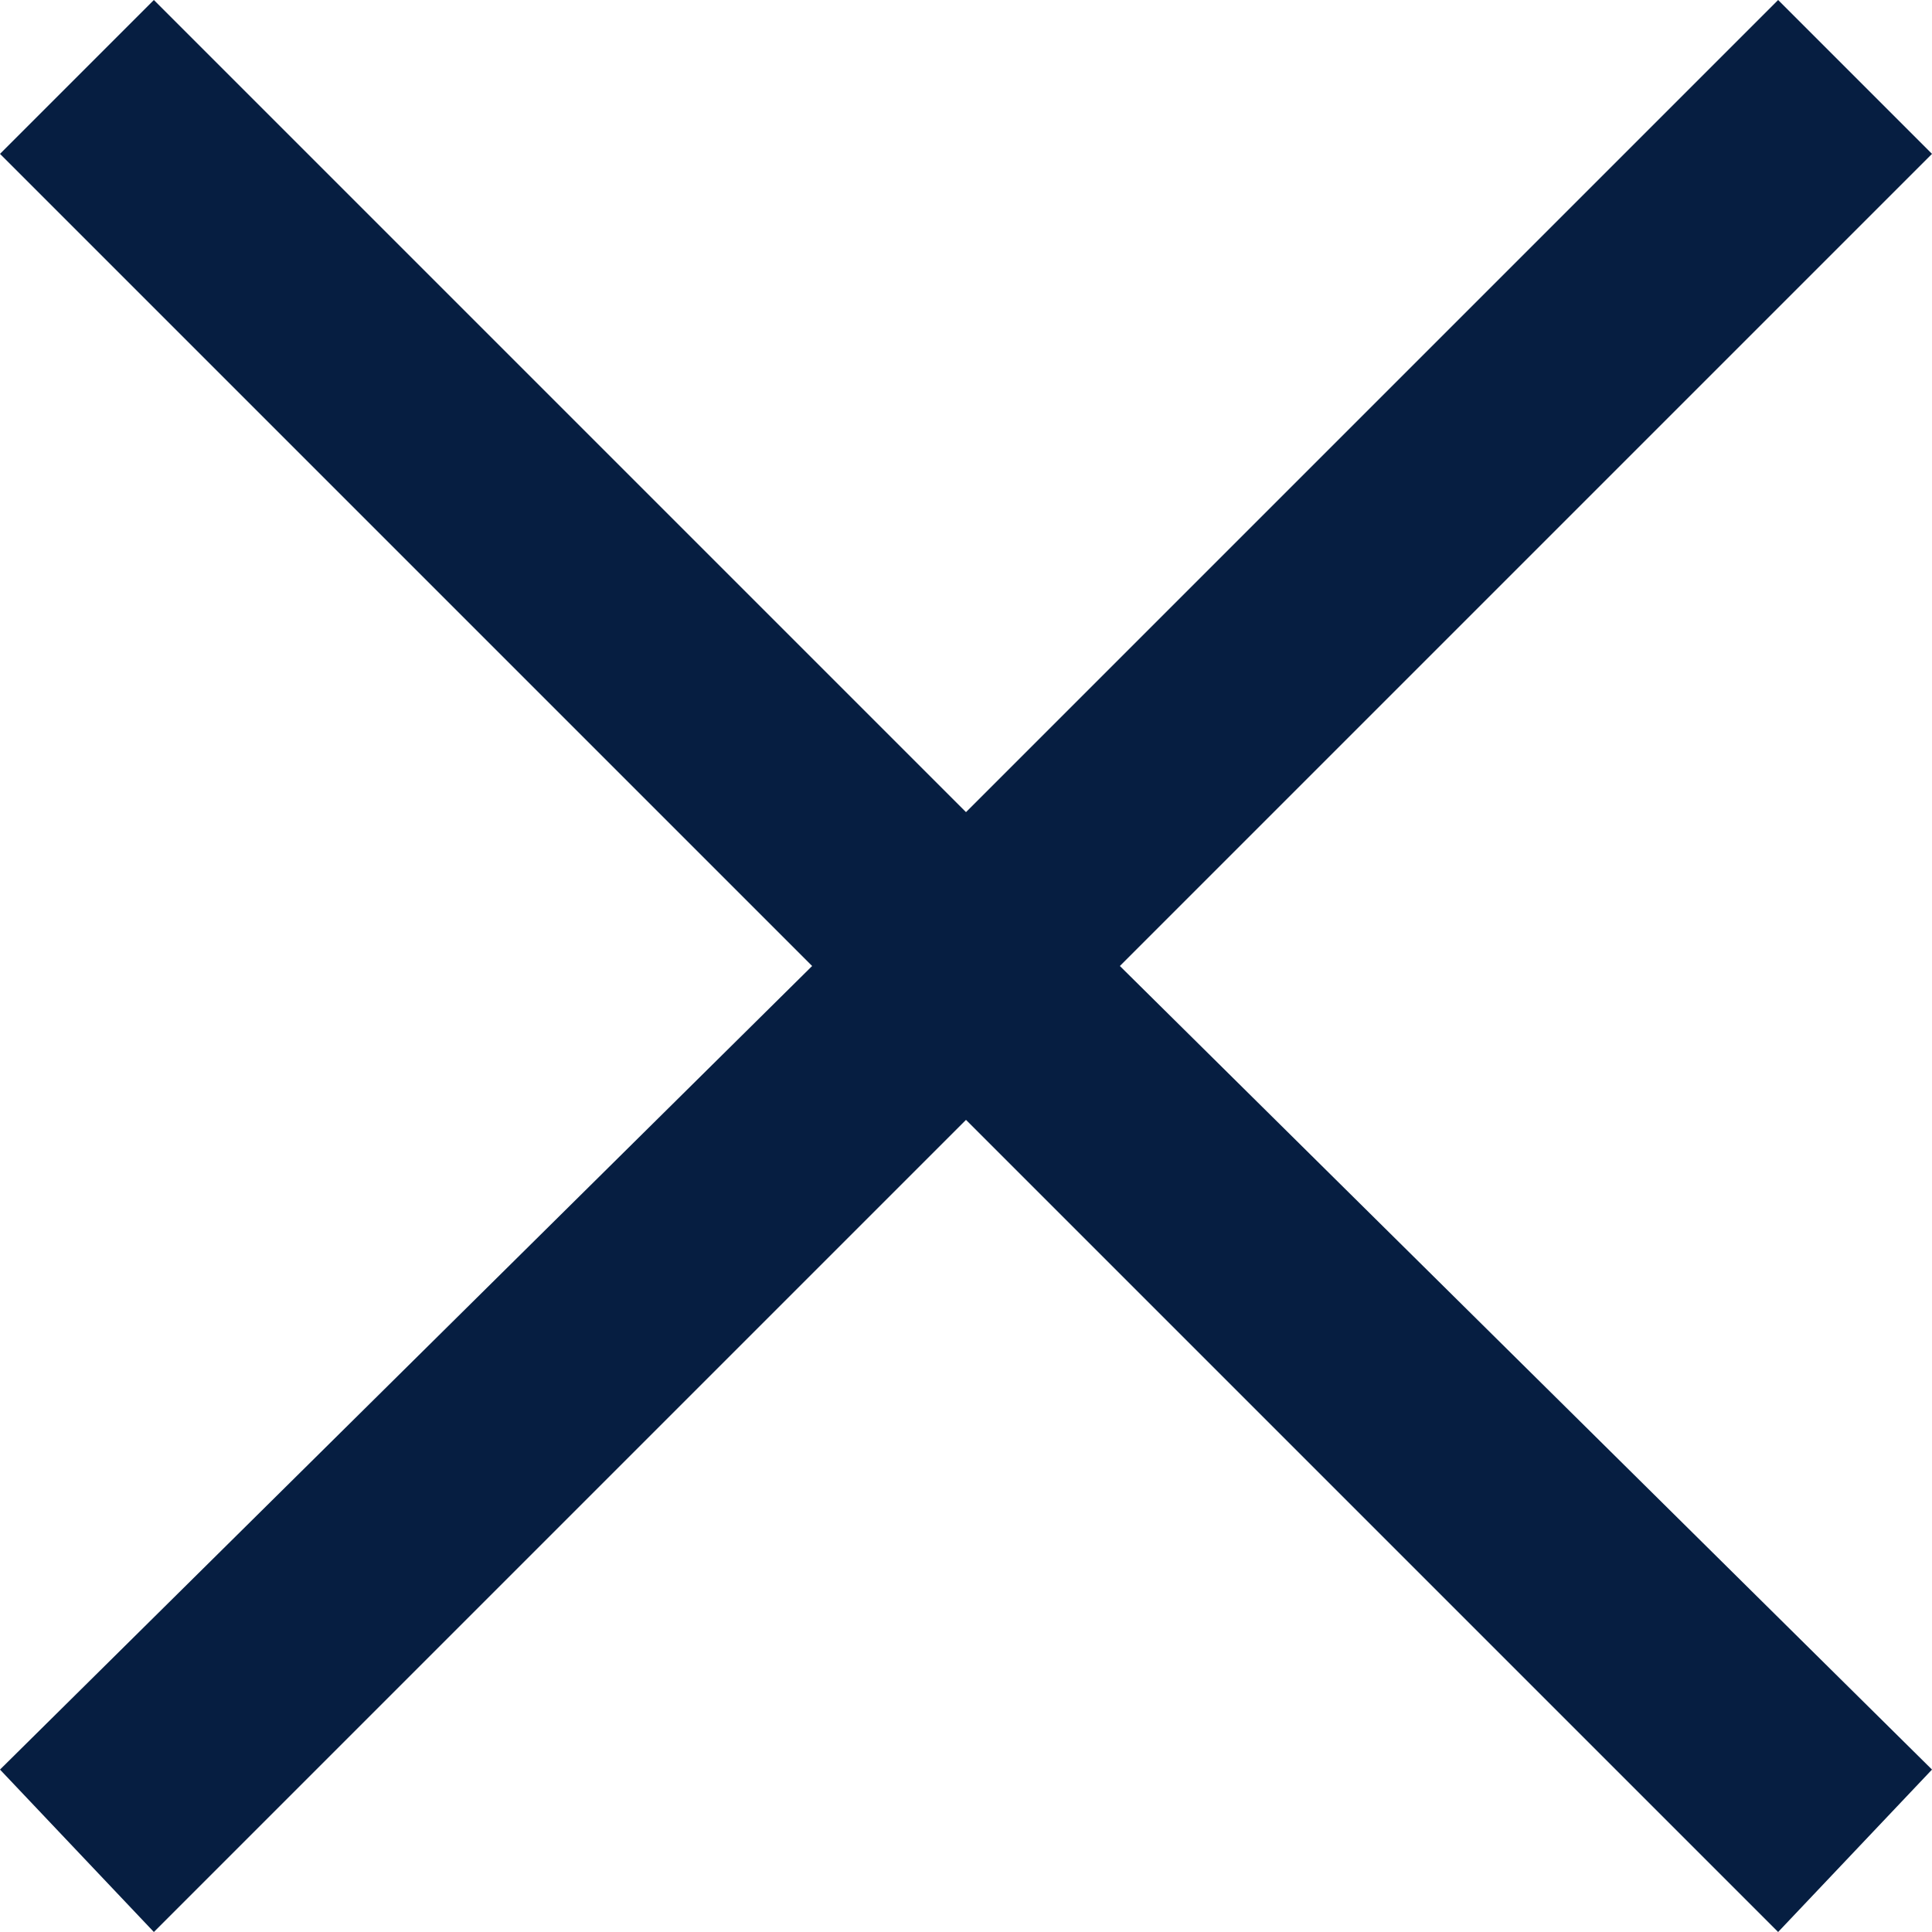 <svg xmlns="http://www.w3.org/2000/svg" width="22.6" height="22.6" viewBox="0 0 22.6 22.6"><polygon points="22.6 1.8 20.8 0 11.3 9.5 1.8 0 0 1.8 9.5 11.3 0 20.7 1.8 22.6 11.3 13.1 20.8 22.6 22.6 20.7 13.1 11.3 22.6 1.8" style="fill:#061e41"/></svg>